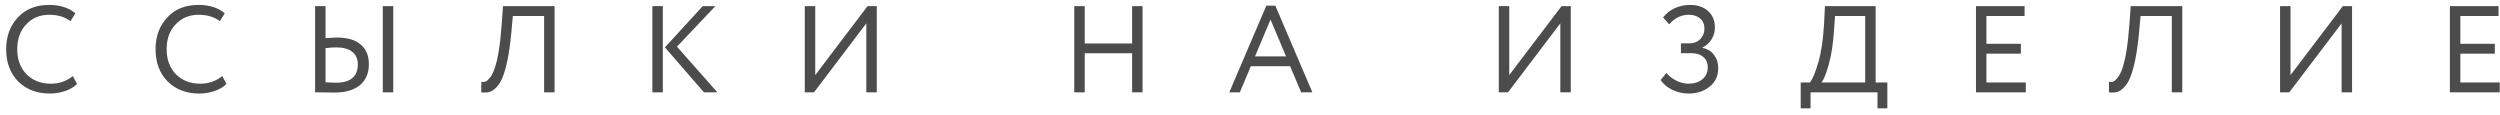 <?xml version="1.0" encoding="UTF-8"?> <svg xmlns="http://www.w3.org/2000/svg" width="325" height="15" viewBox="0 0 325 15" fill="none"> <path d="M9.472 9.888L10.016 10.912C9.643 11.296 9.136 11.6 8.496 11.824C7.856 12.048 7.184 12.16 6.48 12.16C4.805 12.16 3.435 11.637 2.368 10.592C1.323 9.525 0.8 8.128 0.8 6.4C0.8 4.736 1.301 3.365 2.304 2.288C3.307 1.189 4.667 0.64 6.384 0.64C7.803 0.64 8.939 1.003 9.792 1.728L9.168 2.752C8.421 2.197 7.499 1.92 6.4 1.92C5.184 1.92 4.187 2.336 3.408 3.168C2.629 3.989 2.24 5.067 2.24 6.4C2.24 7.733 2.64 8.816 3.44 9.648C4.261 10.469 5.317 10.88 6.608 10.88C7.696 10.88 8.651 10.549 9.472 9.888ZM28.895 9.888L29.439 10.912C29.065 11.296 28.558 11.6 27.919 11.824C27.279 12.048 26.607 12.16 25.902 12.16C24.228 12.16 22.857 11.637 21.791 10.592C20.745 9.525 20.223 8.128 20.223 6.4C20.223 4.736 20.724 3.365 21.727 2.288C22.729 1.189 24.089 0.64 25.806 0.64C27.225 0.64 28.361 1.003 29.215 1.728L28.59 2.752C27.844 2.197 26.921 1.92 25.823 1.92C24.607 1.92 23.609 2.336 22.831 3.168C22.052 3.989 21.663 5.067 21.663 6.4C21.663 7.733 22.062 8.816 22.863 9.648C23.684 10.469 24.74 10.88 26.03 10.88C27.119 10.88 28.073 10.549 28.895 9.888ZM51.123 12H49.763V0.8H51.123V12ZM43.715 6.16C43.341 6.16 42.877 6.192 42.322 6.256V10.704C43.187 10.736 43.635 10.752 43.666 10.752C45.565 10.752 46.514 9.957 46.514 8.368C46.514 7.653 46.275 7.109 45.794 6.736C45.315 6.352 44.621 6.16 43.715 6.16ZM40.962 0.8H42.322V4.96C43.069 4.907 43.565 4.88 43.81 4.88C45.165 4.88 46.194 5.184 46.898 5.792C47.602 6.389 47.955 7.237 47.955 8.336C47.955 9.509 47.565 10.421 46.786 11.072C46.008 11.712 44.914 12.032 43.507 12.032C42.973 12.032 42.509 12.027 42.114 12.016C41.73 12.005 41.346 12 40.962 12V0.8ZM72.094 12H70.734V2.08H66.67L66.478 4.192C66.35 5.579 66.185 6.768 65.982 7.76C65.779 8.741 65.561 9.515 65.326 10.08C65.091 10.645 64.814 11.083 64.494 11.392C64.185 11.701 63.881 11.893 63.582 11.968C63.283 12.043 62.942 12.053 62.558 12L62.574 10.64C62.798 10.672 62.99 10.656 63.15 10.592C63.31 10.517 63.492 10.352 63.694 10.096C63.918 9.829 64.121 9.429 64.302 8.896C64.729 7.701 65.038 5.749 65.23 3.04L65.39 0.8H72.094V12ZM91.352 0.8H92.999L88.007 6.064L93.255 12H91.511L86.439 6.16L91.352 0.8ZM86.168 12H84.808V0.8H86.168V12ZM112.621 3.04L105.821 12H104.621V0.8H105.981V9.76L112.781 0.8H113.981V12H112.621V3.04ZM148.533 12H147.173V6.928H141.013V12H139.653V0.8H141.013V5.648H147.173V0.8H148.533V12ZM161.184 12H159.808L164.624 0.736H165.792L170.608 12H169.152L167.712 8.608H162.608L161.184 12ZM167.184 7.328L165.168 2.544L163.152 7.328H167.184ZM202.842 3.04L196.042 12H194.842V0.8H196.202V9.76L203.002 0.8H204.202V12H202.842V3.04ZM219.545 12.16C218.767 12.16 218.041 11.995 217.369 11.664C216.708 11.333 216.212 10.912 215.881 10.4L216.633 9.488C216.985 9.904 217.423 10.24 217.945 10.496C218.479 10.752 218.985 10.88 219.465 10.88C220.233 10.88 220.847 10.688 221.305 10.304C221.775 9.92 222.009 9.397 222.009 8.736C222.009 8.181 221.817 7.739 221.433 7.408C221.049 7.077 220.511 6.912 219.817 6.912H218.521V5.632H219.721C220.212 5.632 220.644 5.456 221.017 5.104C221.391 4.731 221.577 4.277 221.577 3.744C221.577 3.168 221.391 2.72 221.017 2.4C220.644 2.08 220.153 1.92 219.545 1.92C218.553 1.92 217.705 2.336 217.001 3.168L216.201 2.272C216.585 1.76 217.087 1.36 217.705 1.072C218.324 0.784 218.985 0.64 219.689 0.64C220.681 0.64 221.471 0.907 222.057 1.44C222.644 1.963 222.937 2.688 222.937 3.616C222.937 4.139 222.793 4.635 222.505 5.104C222.228 5.563 221.833 5.92 221.321 6.176V6.224C221.972 6.352 222.473 6.656 222.825 7.136C223.188 7.605 223.369 8.181 223.369 8.864C223.369 9.877 222.996 10.677 222.249 11.264C221.503 11.861 220.601 12.16 219.545 12.16ZM235.371 14.08H234.091V10.72H235.291C235.643 10.272 236.006 9.403 236.379 8.112C236.763 6.821 237.014 5.131 237.131 3.04L237.243 0.8H243.835V10.72H245.355V14.08H244.075V12H235.371V14.08ZM238.555 2.08L238.411 4.08C238.305 5.733 238.075 7.184 237.723 8.432C237.393 9.605 237.083 10.368 236.795 10.72H242.475V2.08H238.555ZM263.356 12H256.876V0.8H263.196V2.08H258.236V5.696H262.716V6.976H258.236V10.72H263.356V12ZM283.695 12H282.335V2.08H278.271L278.079 4.192C277.951 5.579 277.785 6.768 277.583 7.76C277.38 8.741 277.161 9.515 276.927 10.08C276.692 10.645 276.415 11.083 276.095 11.392C275.785 11.701 275.481 11.893 275.183 11.968C274.884 12.043 274.543 12.053 274.159 12L274.175 10.64C274.399 10.672 274.591 10.656 274.751 10.592C274.911 10.517 275.092 10.352 275.295 10.096C275.519 9.829 275.721 9.429 275.903 8.896C276.329 7.701 276.639 5.749 276.831 3.04L276.991 0.8H283.695V12ZM304.408 3.04L297.608 12H296.408V0.8H297.768V9.76L304.568 0.8H305.768V12H304.408V3.04ZM324.967 12H318.487V0.8H324.807V2.08H319.847V5.696H324.327V6.976H319.847V10.72H324.967V12Z" fill="#4C4C4C"></path> </svg> 